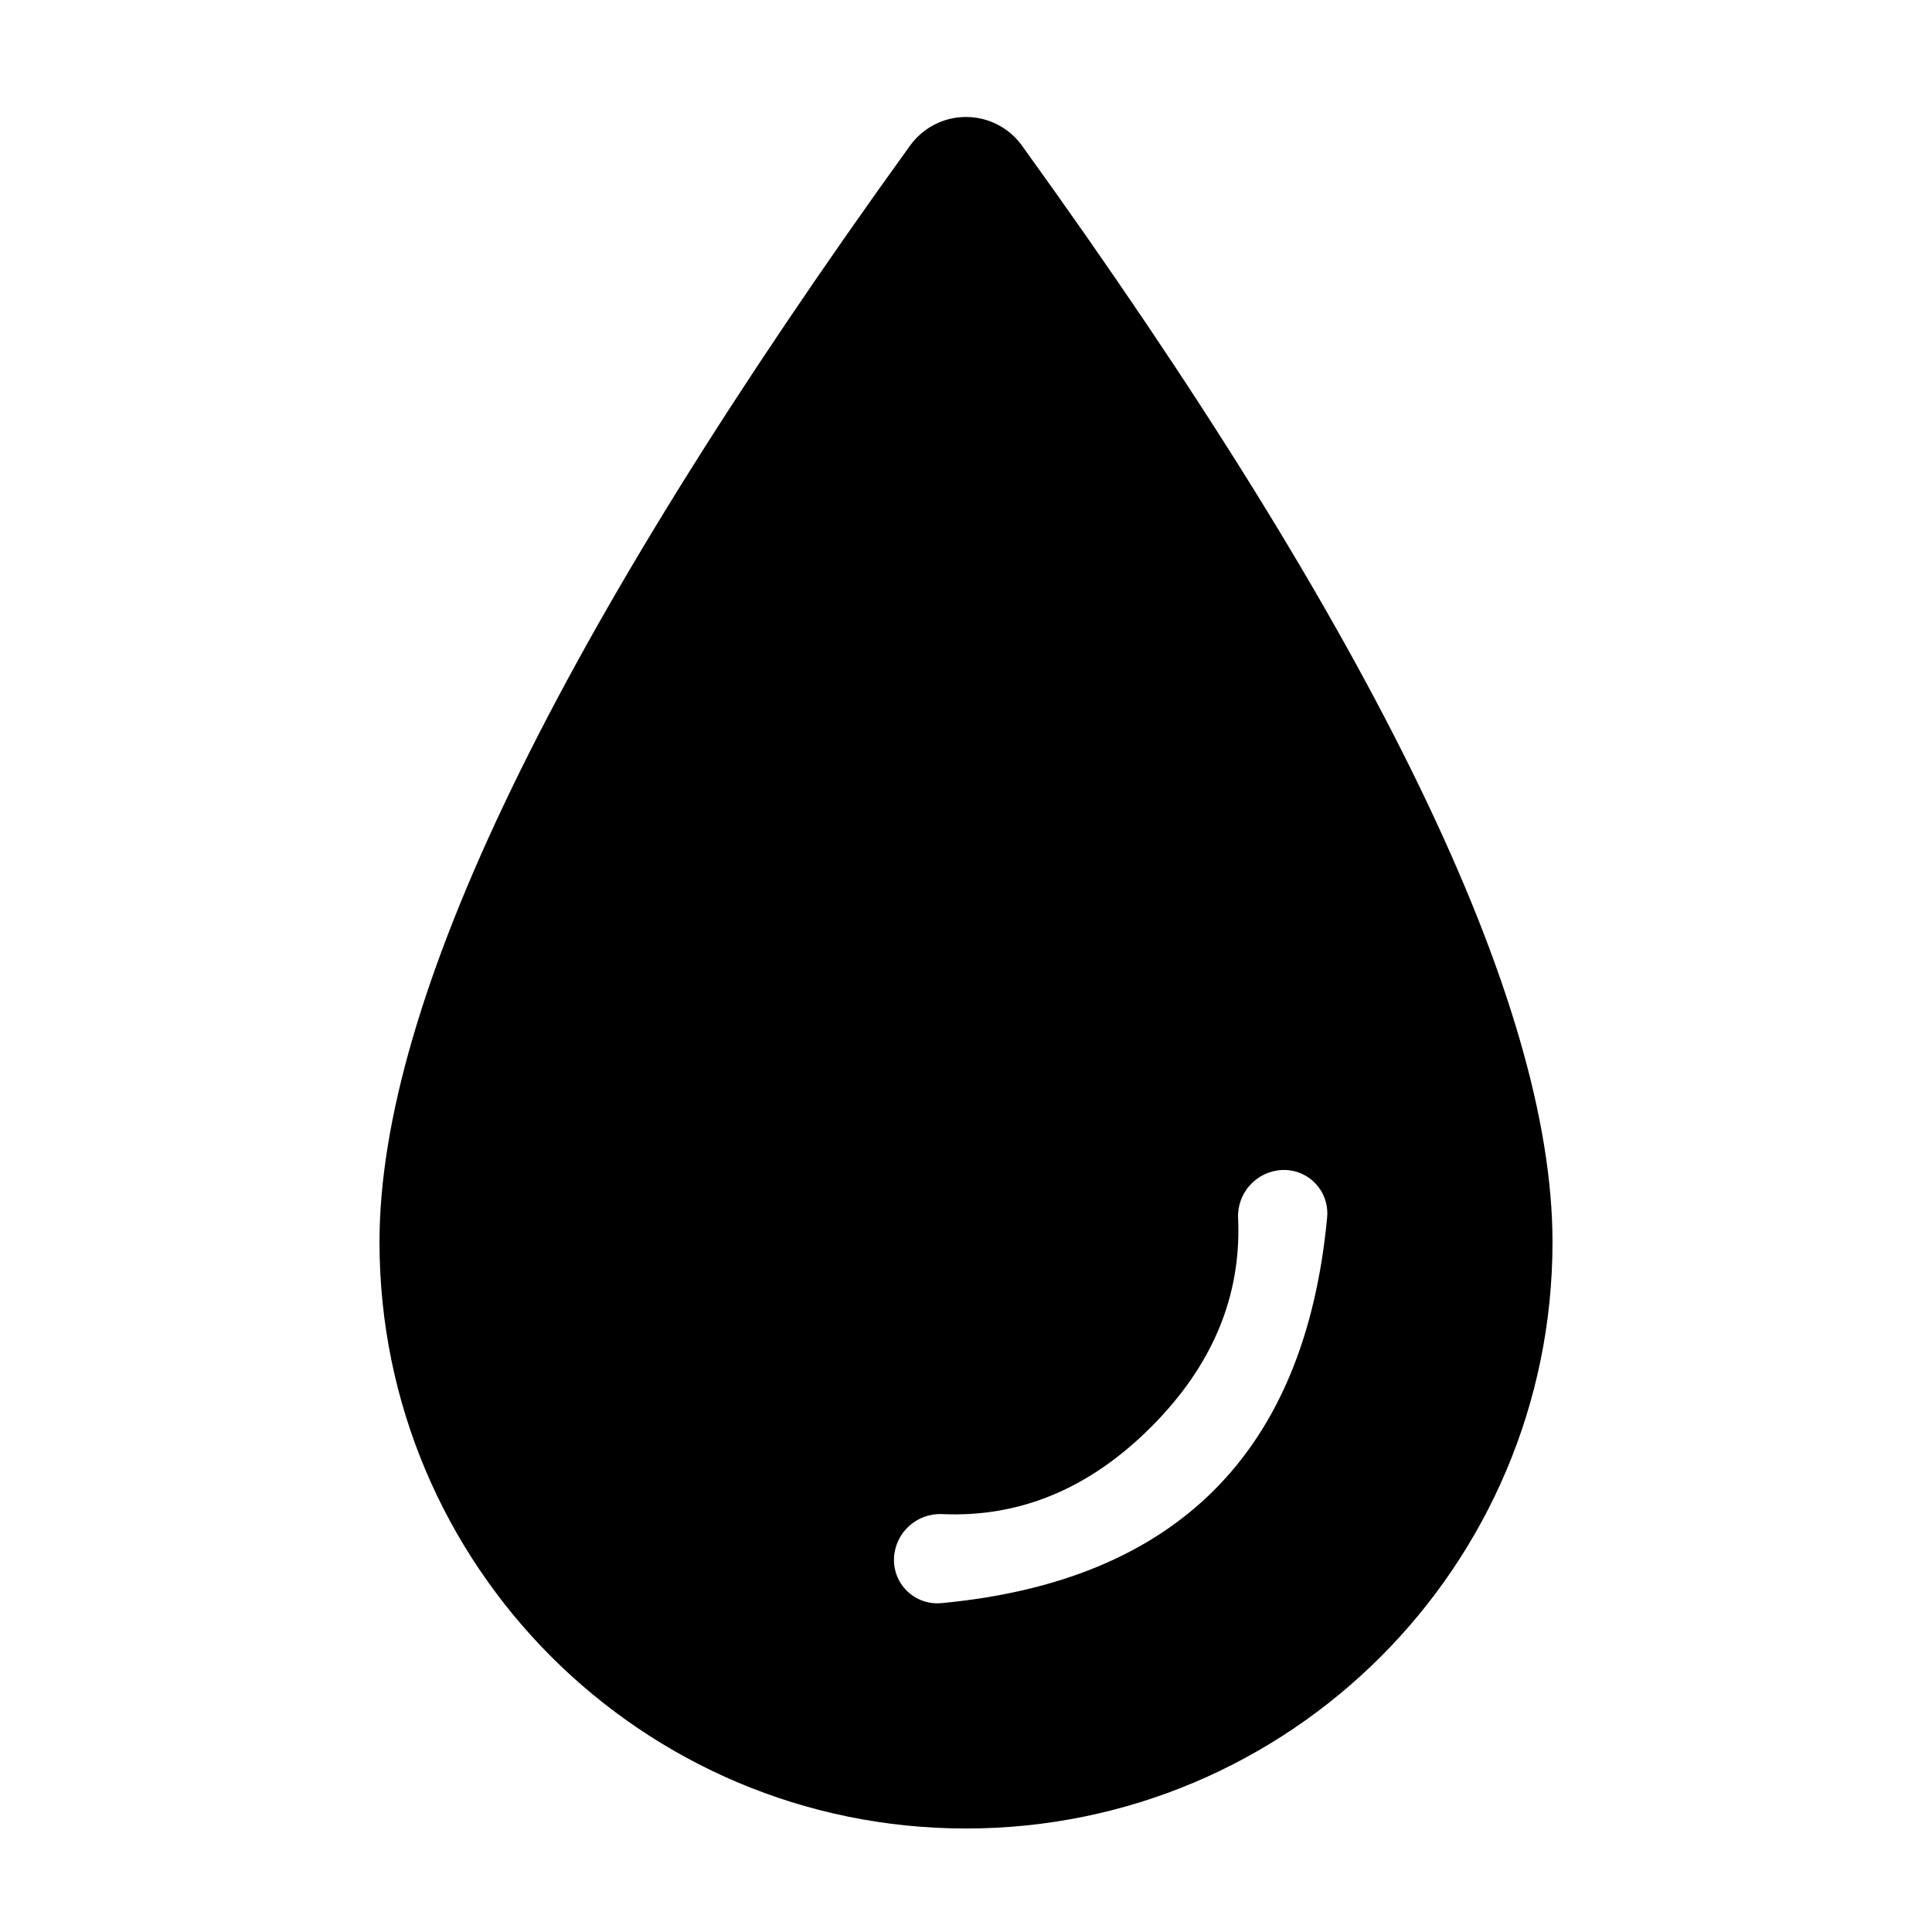 <svg xmlns="http://www.w3.org/2000/svg" width="56" height="56" viewBox="0 0 56 56">
  <path fill-rule="evenodd" d="M17,50 C7.611,50 -3.63797881e-12,42.389 -3.63797881e-12,33 C-3.63797881e-12,26.025 5.126,15.432 15.378,1.221 C15.503,1.047 15.656,0.894 15.83,0.769 C16.726,0.123 17.976,0.325 18.622,1.221 C28.874,15.432 34,26.025 34,33 C34,42.389 26.389,50 17,50 Z M16.309,40.887 L16.309,40.887 C15.579,40.854 14.958,41.413 14.914,42.142 C14.91,42.207 14.911,42.271 14.917,42.335 C14.982,43.026 15.594,43.533 16.285,43.468 L16.285,43.468 C19.693,43.148 22.328,42.056 24.192,40.192 C26.056,38.328 27.148,35.693 27.468,32.285 C27.474,32.22 27.475,32.156 27.471,32.091 C27.429,31.399 26.834,30.872 26.142,30.914 C25.413,30.958 24.854,31.579 24.887,32.309 L24.887,32.309 C24.988,34.563 24.147,36.581 22.364,38.364 C20.581,40.147 18.563,40.988 16.309,40.887 Z" transform="translate(11 3)"/>
</svg>
